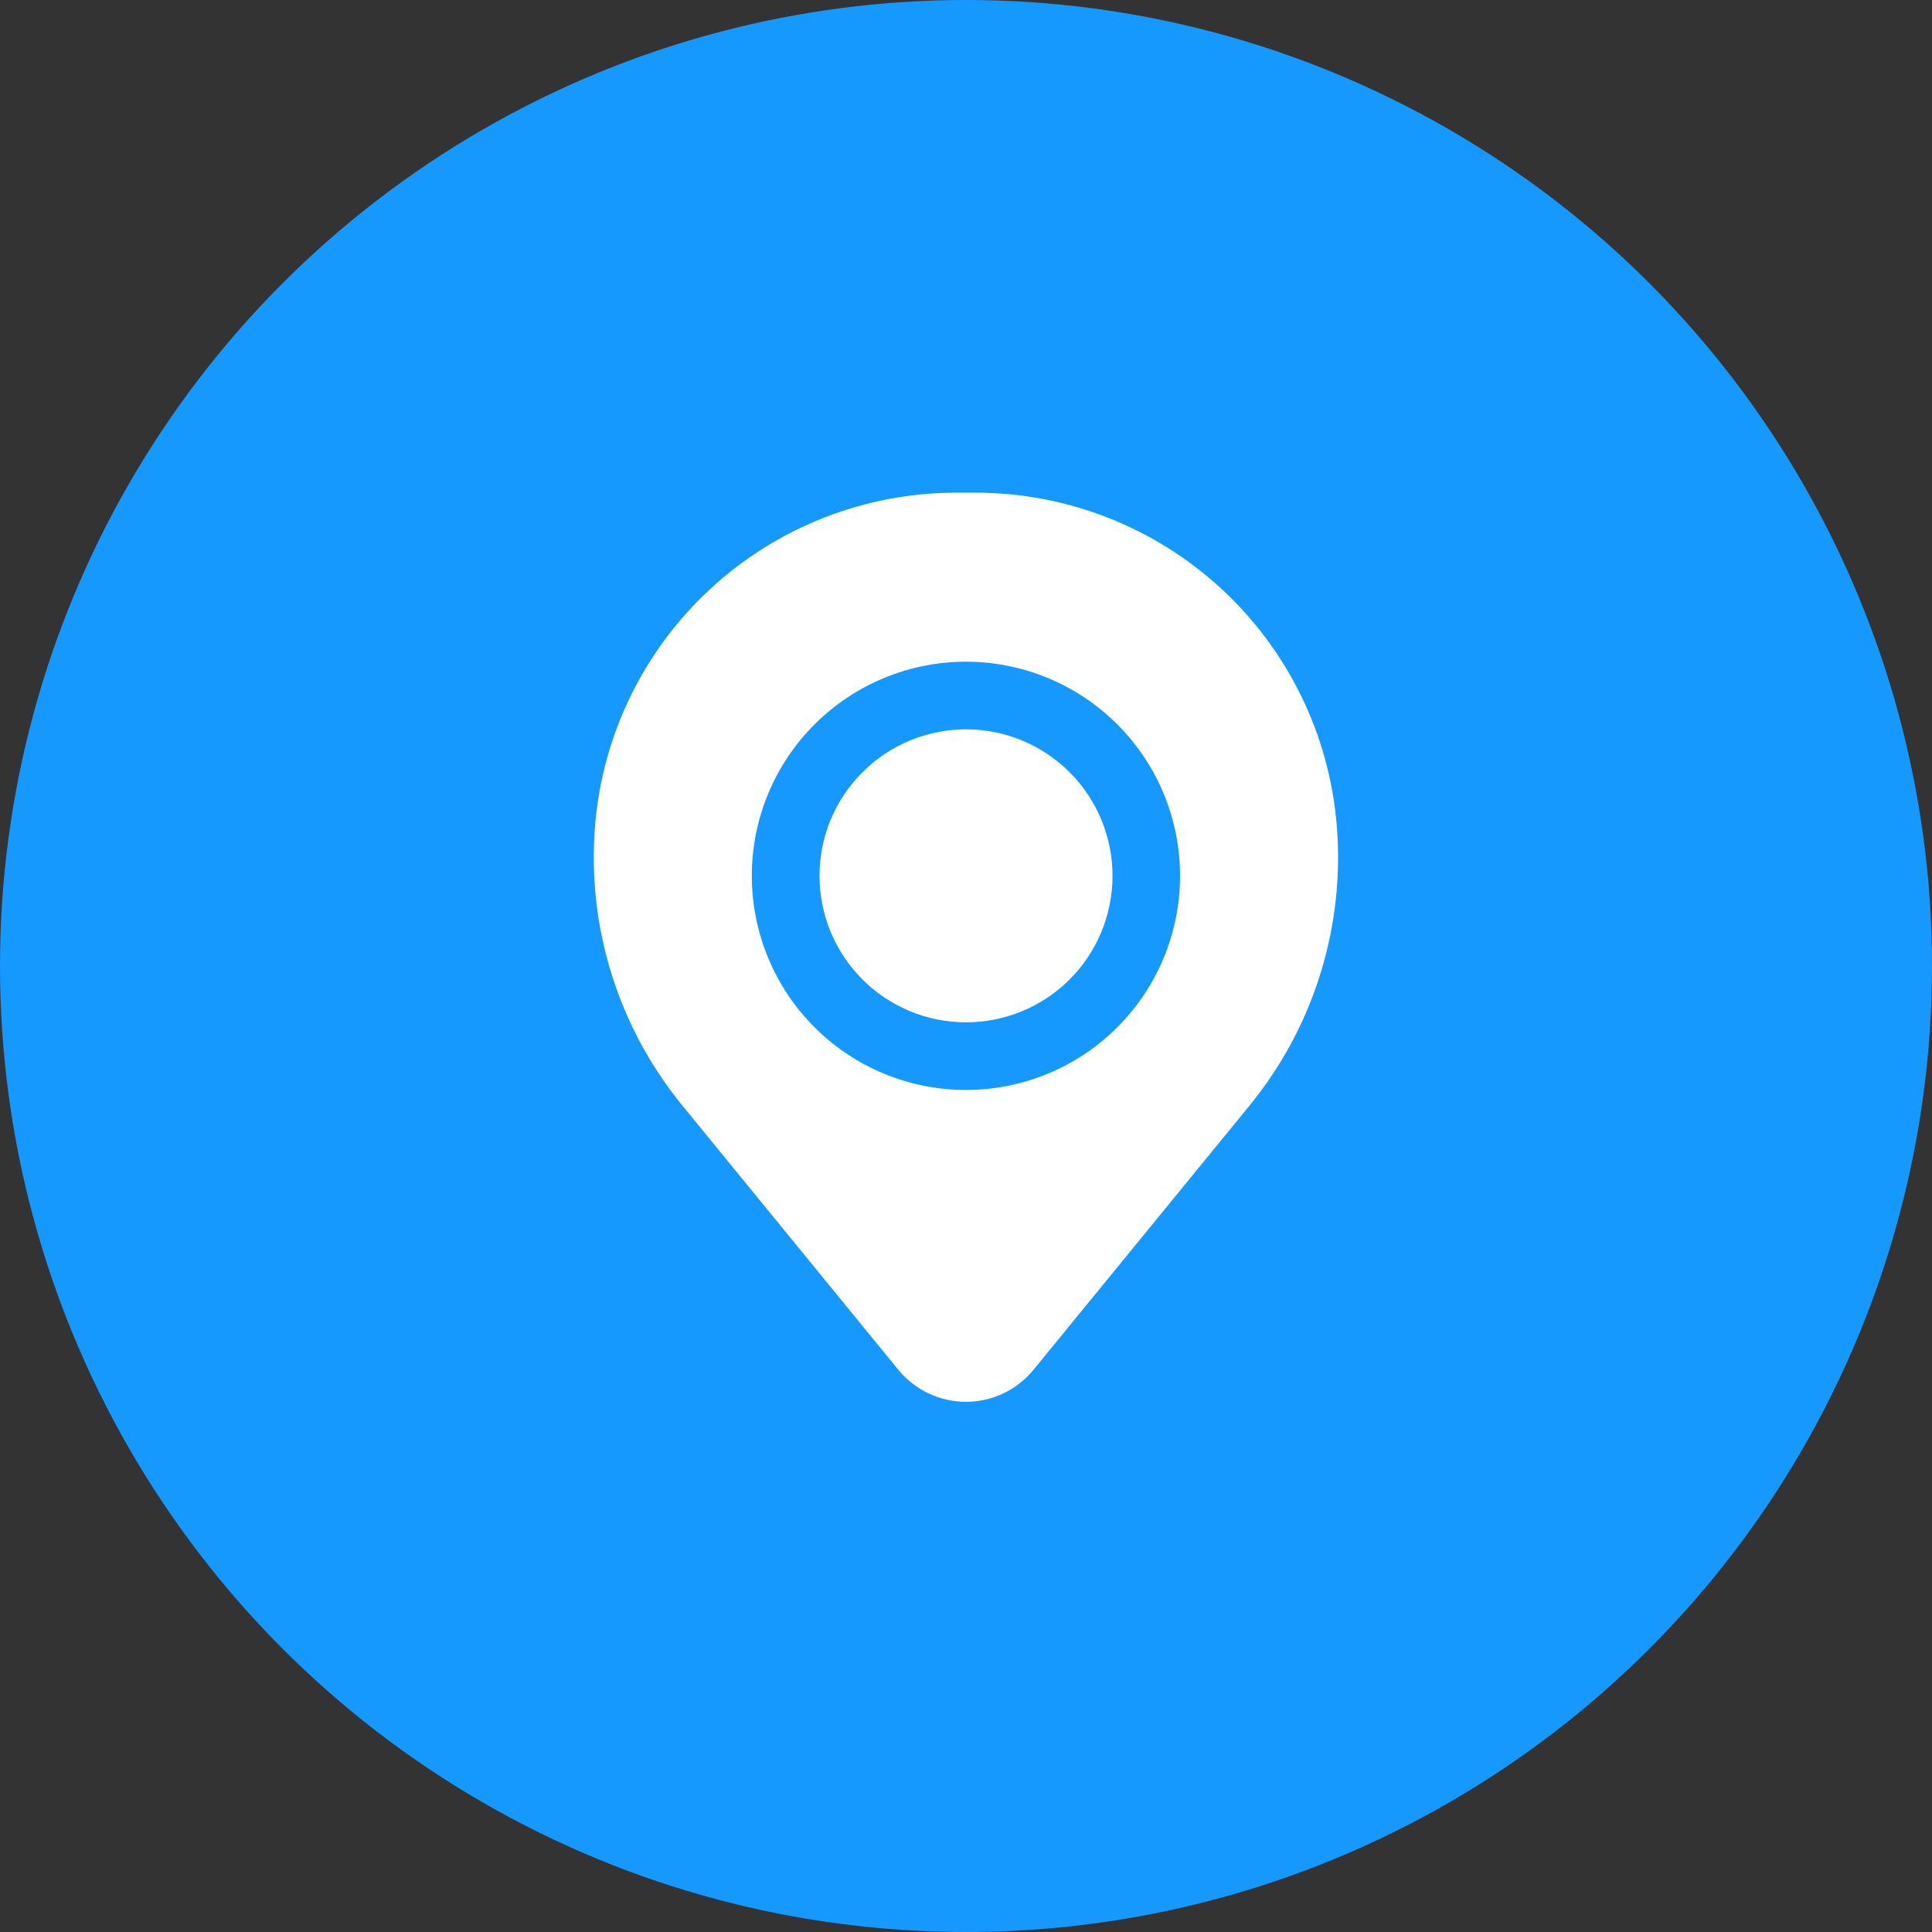 <svg xmlns="http://www.w3.org/2000/svg" fill="none" viewBox="0 0 50 50" height="50" width="50">
<rect x="0" y="0" width="50" height="50" fill="#333333" stroke="none"/>
<circle fill="#1599FF" r="25" cy="25" cx="25"></circle>
<path fill="white" d="M21.209 22.667C21.209 21.661 21.608 20.697 22.32 19.986C23.031 19.274 23.995 18.875 25.001 18.875C26.006 18.875 26.971 19.274 27.682 19.986C28.393 20.697 28.792 21.661 28.792 22.667C28.792 23.672 28.393 24.637 27.682 25.348C26.971 26.059 26.006 26.458 25.001 26.458C23.995 26.458 23.031 26.059 22.32 25.348C21.608 24.637 21.209 23.672 21.209 22.667Z"></path>
<path fill="white" d="M15.401 21.357C15.595 19.011 16.664 16.825 18.395 15.23C20.126 13.636 22.393 12.751 24.746 12.75H25.25C27.604 12.751 29.871 13.636 31.602 15.23C33.333 16.825 34.401 19.011 34.595 21.357C34.811 23.975 34.002 26.575 32.34 28.61L26.748 35.449C26.536 35.708 26.269 35.917 25.967 36.061C25.664 36.204 25.333 36.279 24.998 36.279C24.663 36.279 24.332 36.204 24.03 36.061C23.727 35.917 23.46 35.708 23.248 35.449L17.658 28.61C15.995 26.575 15.186 23.975 15.401 21.357ZM24.998 17.125C23.529 17.125 22.119 17.709 21.08 18.748C20.04 19.787 19.457 21.197 19.457 22.667C19.457 24.136 20.04 25.546 21.08 26.585C22.119 27.625 23.529 28.208 24.998 28.208C26.468 28.208 27.878 27.625 28.917 26.585C29.956 25.546 30.54 24.136 30.54 22.667C30.54 21.197 29.956 19.787 28.917 18.748C27.878 17.709 26.468 17.125 24.998 17.125Z" clip-rule="evenodd" fill-rule="evenodd"></path>
</svg>

